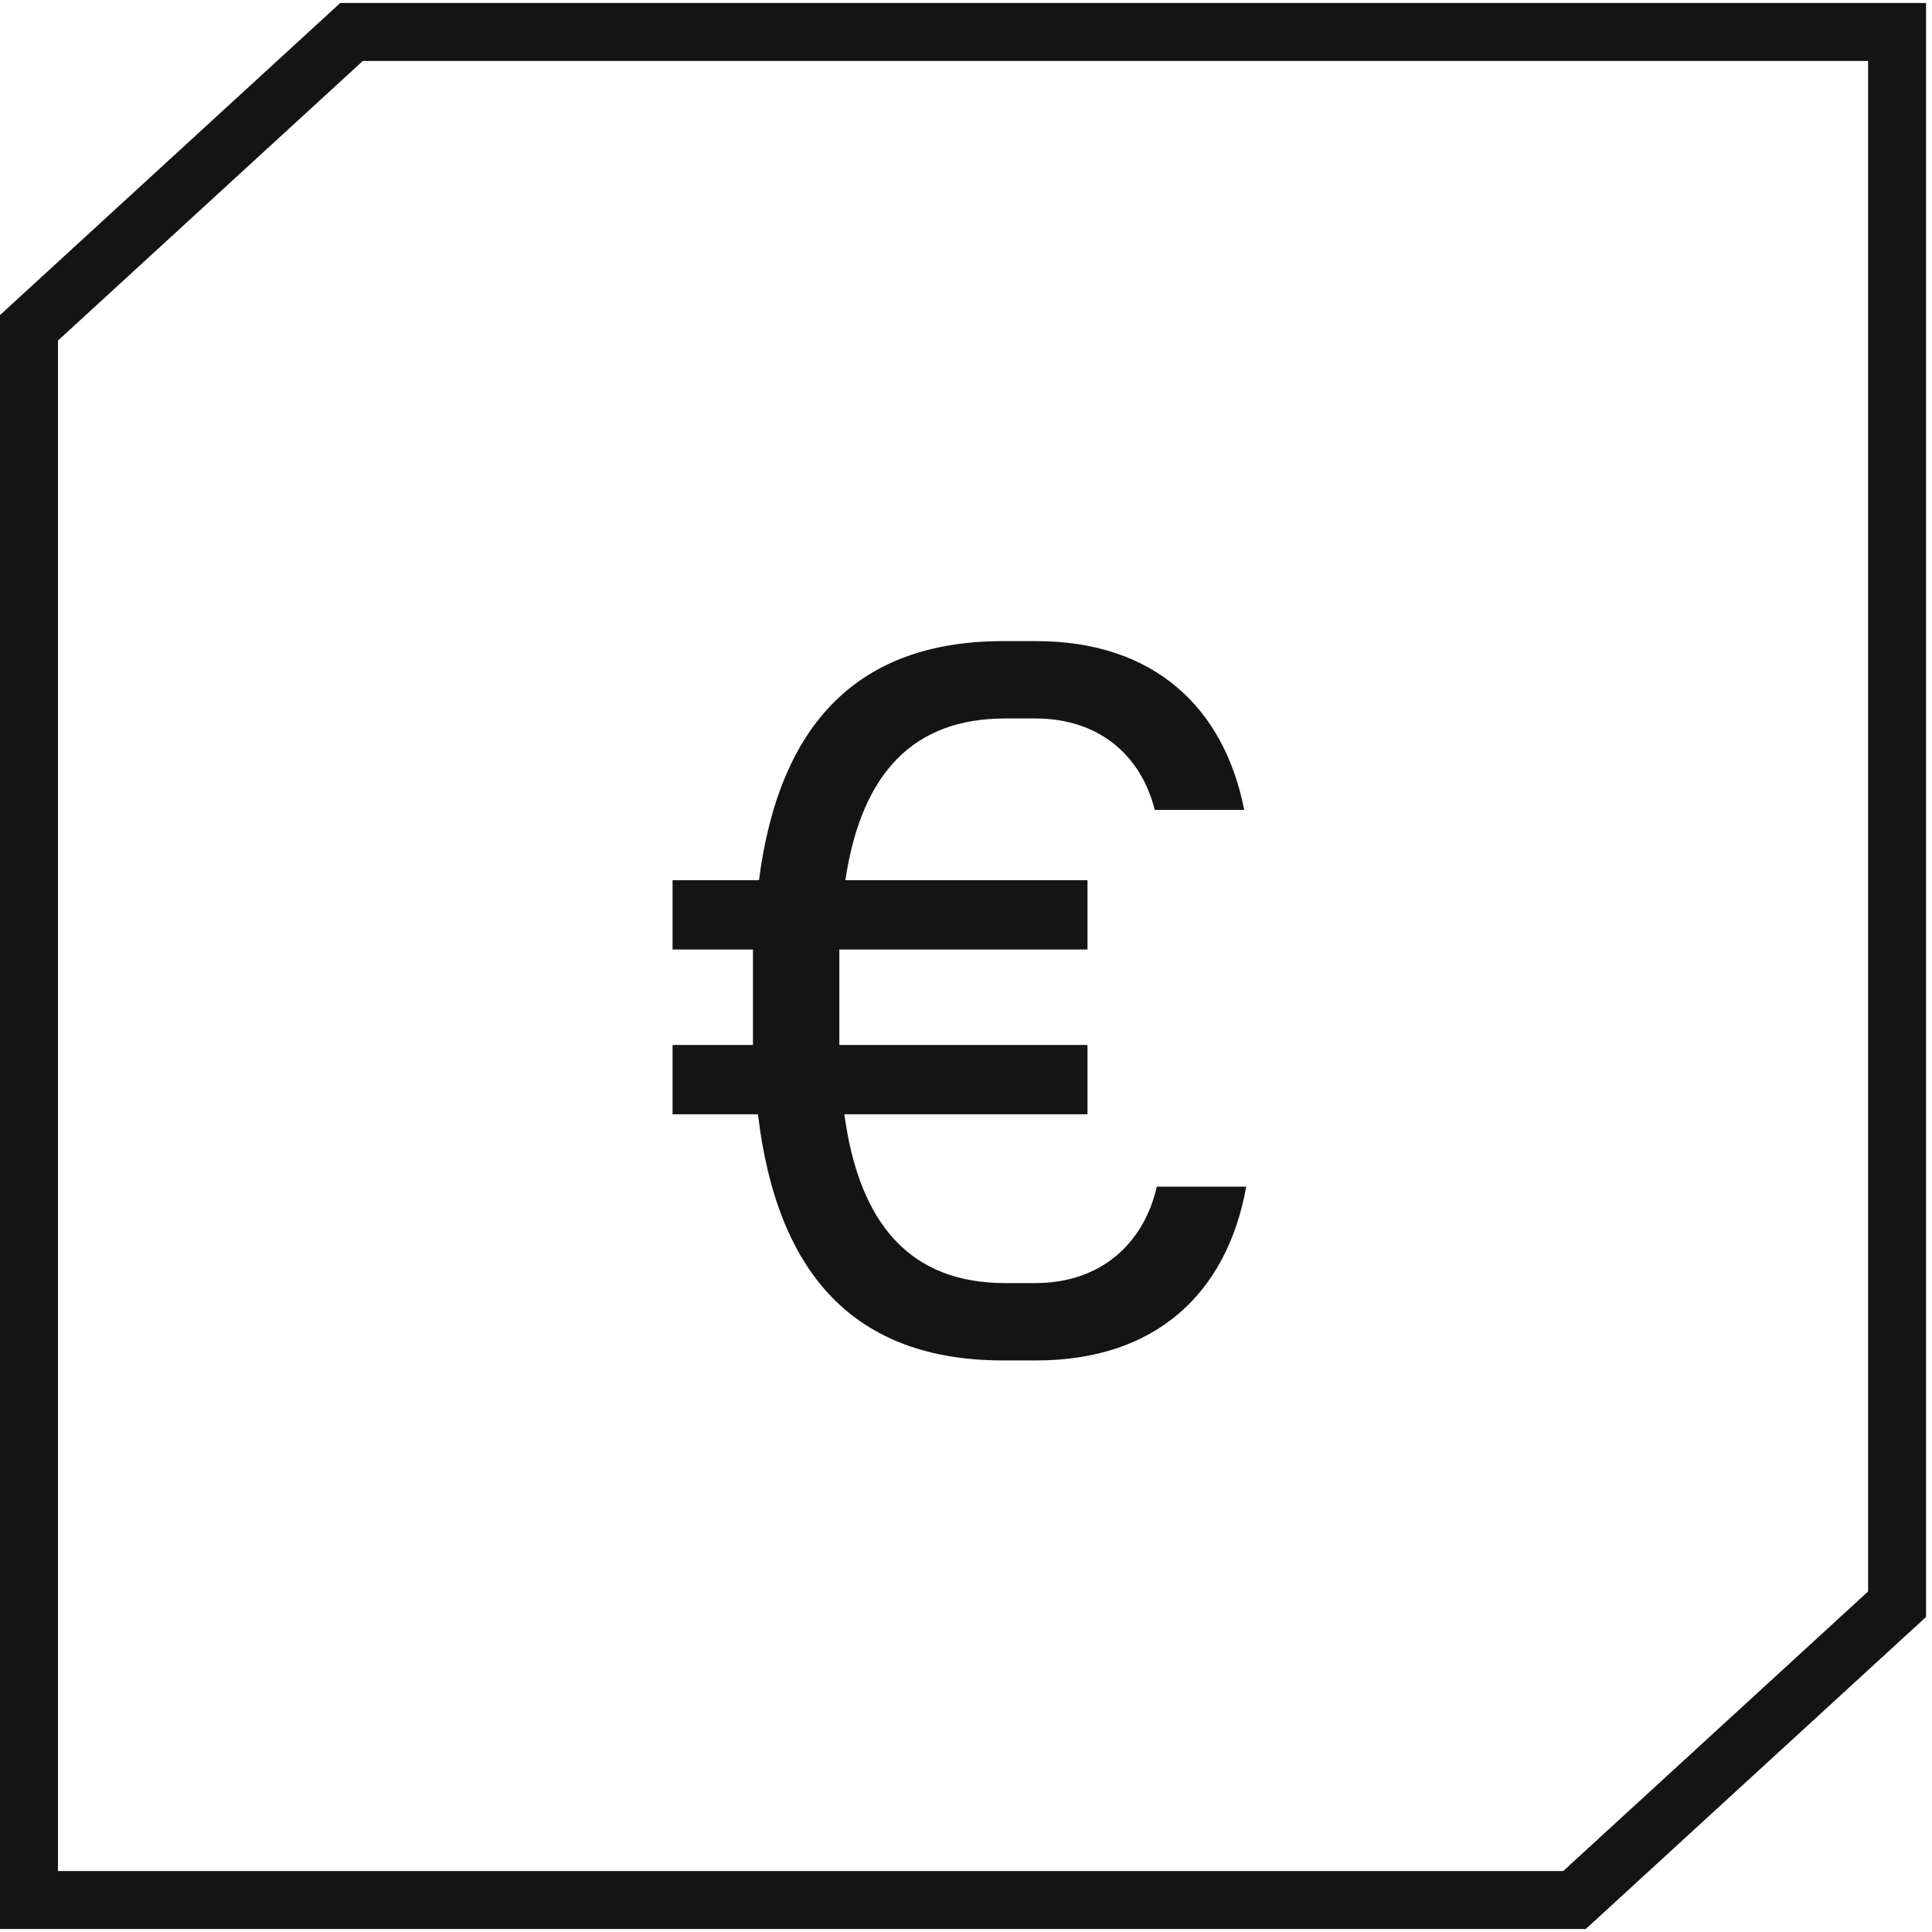 <svg width="50" height="50" viewBox="0 0 50 50" fill="none" xmlns="http://www.w3.org/2000/svg">
<path d="M25.96 35.208C22.138 35.208 20.11 32.998 19.616 28.838H17.406V27.044H19.486V26.628V25.172V24.574H17.406V22.78H19.642C20.162 18.75 22.19 16.592 25.96 16.592H26.818C29.86 16.592 31.68 18.308 32.2 20.96H29.886C29.522 19.53 28.43 18.594 26.792 18.594H26.012C23.646 18.594 22.294 19.998 21.878 22.78H28.144V24.574H21.722L21.722 24.912V26.888V27.044L28.144 27.044L28.144 28.838L21.852 28.838C22.242 31.724 23.594 33.206 26.012 33.206H26.792C28.482 33.206 29.6 32.192 29.938 30.71H32.252C31.758 33.466 29.912 35.208 26.818 35.208H25.96Z" fill="#141414"/>
<path d="M49.096 0.827L49.096 41.517L40.747 49.173L0.75 49.173L0.75 8.484L9.098 0.827L49.096 0.827Z" stroke="#141414" stroke-width="1.5"/>
</svg>
